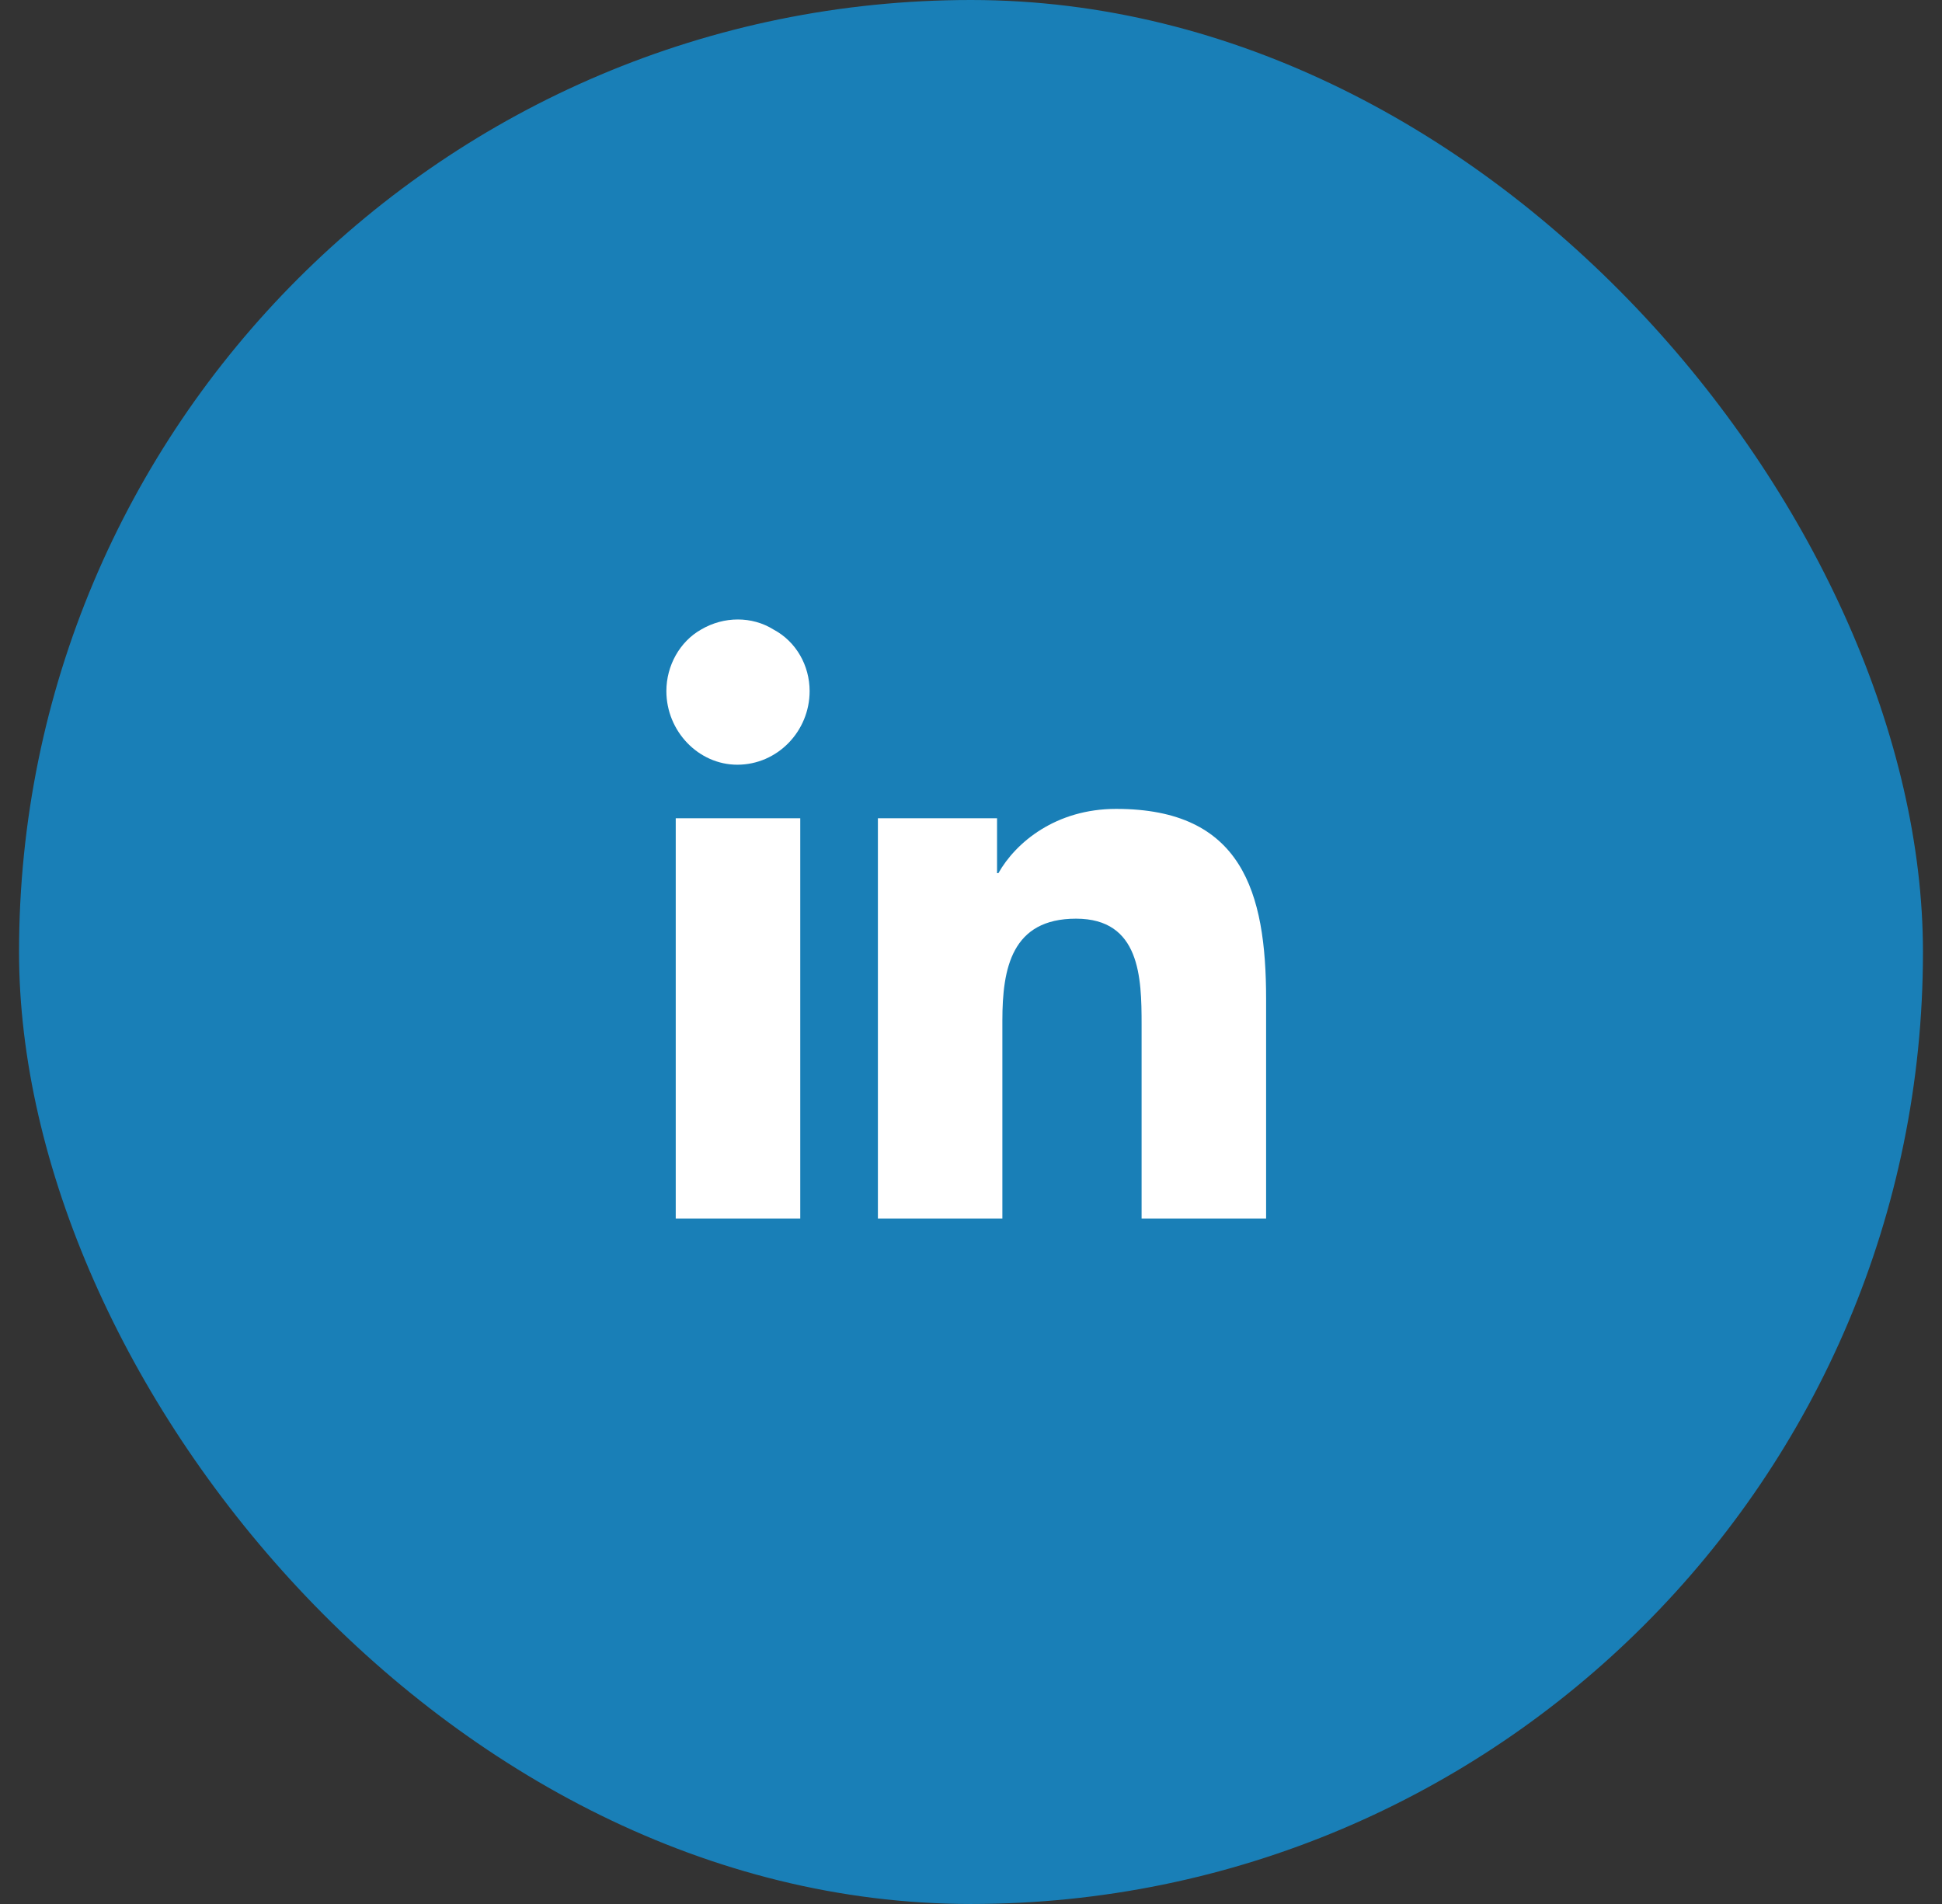 <?xml version="1.0" encoding="utf-8"?>
<svg xmlns="http://www.w3.org/2000/svg" fill="none" height="50" viewBox="0 0 51 50" width="51">
<rect x="0" y="0" width="51" height="50" fill="#333333" stroke="none"/>
<rect fill="#197FB7" height="50" rx="25" width="50" x="0.5"/>
<path d="M21.016 32H17.746V21.488H21.016V32ZM19.363 20.082C18.344 20.082 17.5 19.203 17.5 18.148C17.5 17.48 17.852 16.848 18.414 16.531C19.012 16.18 19.75 16.18 20.312 16.531C20.91 16.848 21.262 17.48 21.262 18.148C21.262 19.203 20.418 20.082 19.363 20.082ZM33.215 32H29.98V26.902C29.98 25.672 29.945 24.125 28.258 24.125C26.57 24.125 26.324 25.426 26.324 26.797V32H23.055V21.488H26.184V22.93H26.219C26.676 22.121 27.73 21.242 29.312 21.242C32.617 21.242 33.25 23.422 33.25 26.234V32H33.215Z" fill="white"/>
</svg>